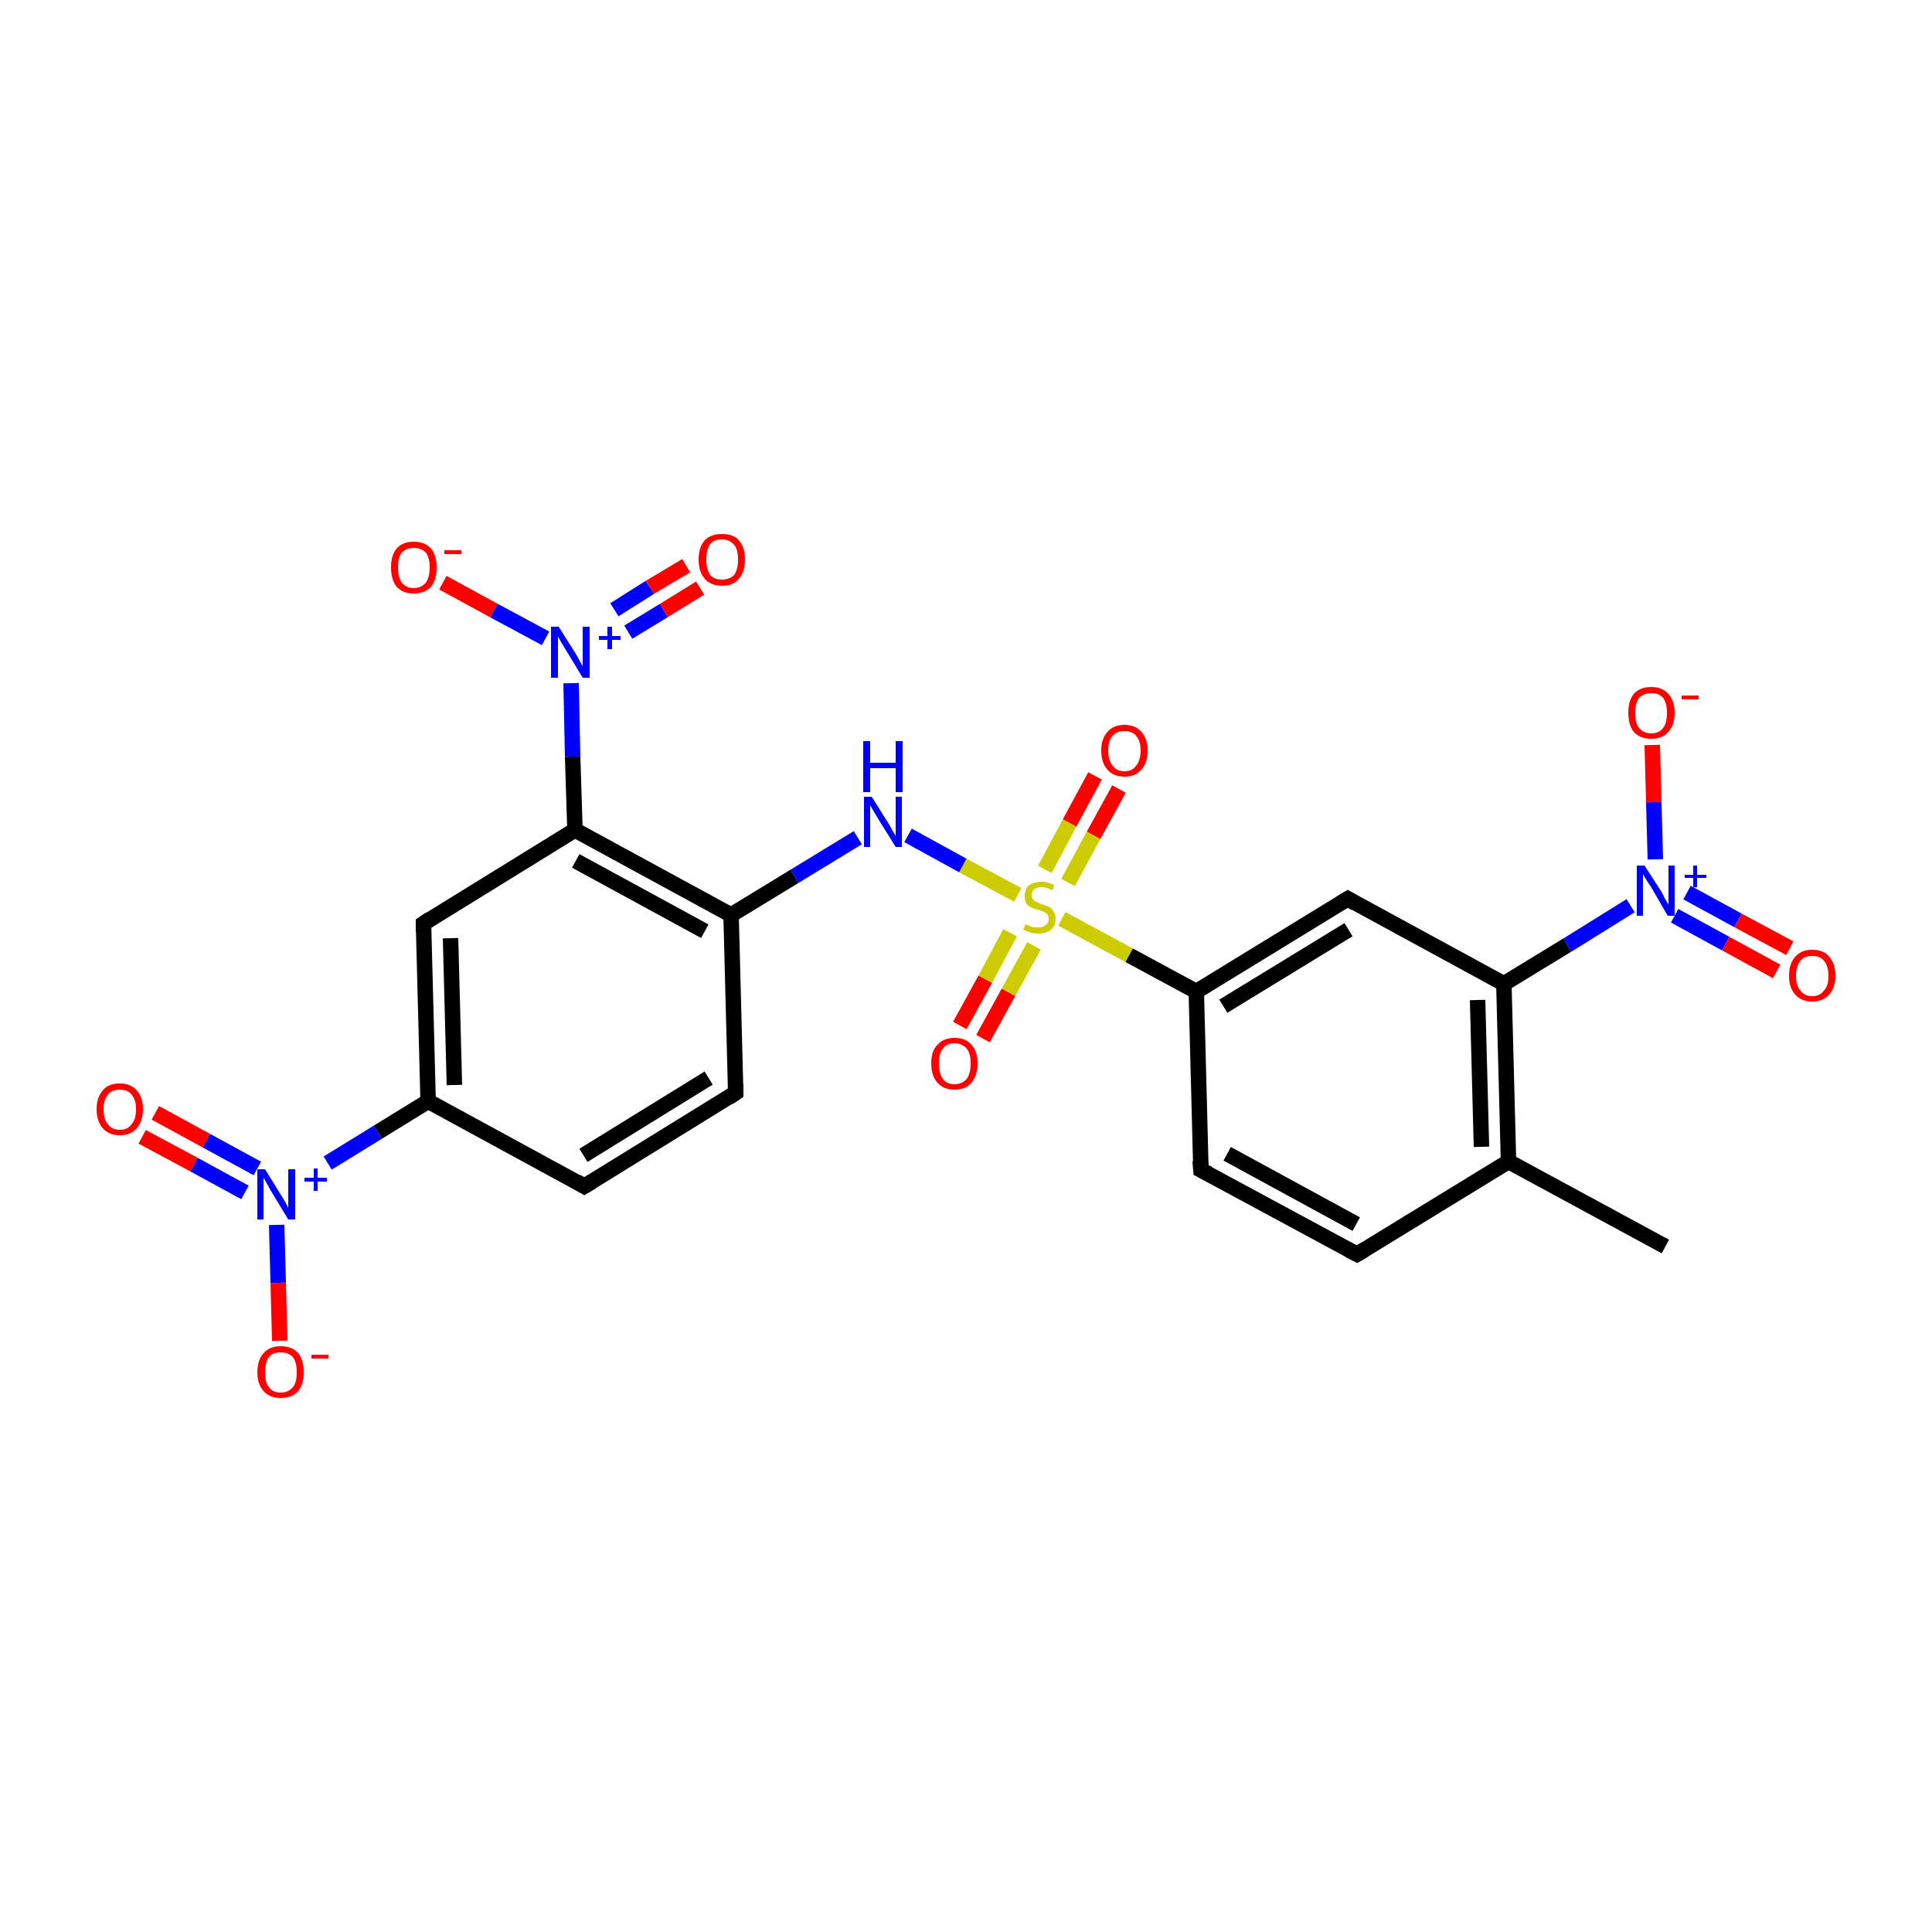<?xml version='1.0' encoding='iso-8859-1'?>
<svg version='1.1' baseProfile='full'
              xmlns='http://www.w3.org/2000/svg'
                      xmlns:rdkit='http://www.rdkit.org/xml'
                      xmlns:xlink='http://www.w3.org/1999/xlink'
                  xml:space='preserve'
width='250px' height='250px' viewBox='0 0 250 250'>
<!-- END OF HEADER -->
<rect style='opacity:1.0;fill:#FFFFFF;stroke:none' width='250.0' height='250.0' x='0.0' y='0.0'> </rect>
<path class='bond-0 atom-0 atom-7' d='M 215.5,161.3 L 195.2,150.3' style='fill:none;fill-rule:evenodd;stroke:#000000;stroke-width:2.0px;stroke-linecap:butt;stroke-linejoin:miter;stroke-opacity:1' />
<path class='bond-1 atom-1 atom-3' d='M 175.6,162.3 L 155.4,151.4' style='fill:none;fill-rule:evenodd;stroke:#000000;stroke-width:2.0px;stroke-linecap:butt;stroke-linejoin:miter;stroke-opacity:1' />
<path class='bond-1 atom-1 atom-3' d='M 175.5,158.4 L 158.8,149.3' style='fill:none;fill-rule:evenodd;stroke:#000000;stroke-width:2.0px;stroke-linecap:butt;stroke-linejoin:miter;stroke-opacity:1' />
<path class='bond-2 atom-1 atom-7' d='M 175.6,162.3 L 195.2,150.3' style='fill:none;fill-rule:evenodd;stroke:#000000;stroke-width:2.0px;stroke-linecap:butt;stroke-linejoin:miter;stroke-opacity:1' />
<path class='bond-3 atom-2 atom-4' d='M 75.6,153.5 L 95.2,141.4' style='fill:none;fill-rule:evenodd;stroke:#000000;stroke-width:2.0px;stroke-linecap:butt;stroke-linejoin:miter;stroke-opacity:1' />
<path class='bond-3 atom-2 atom-4' d='M 75.5,149.5 L 91.7,139.5' style='fill:none;fill-rule:evenodd;stroke:#000000;stroke-width:2.0px;stroke-linecap:butt;stroke-linejoin:miter;stroke-opacity:1' />
<path class='bond-4 atom-2 atom-8' d='M 75.6,153.5 L 55.4,142.5' style='fill:none;fill-rule:evenodd;stroke:#000000;stroke-width:2.0px;stroke-linecap:butt;stroke-linejoin:miter;stroke-opacity:1' />
<path class='bond-5 atom-3 atom-9' d='M 155.4,151.4 L 154.8,128.3' style='fill:none;fill-rule:evenodd;stroke:#000000;stroke-width:2.0px;stroke-linecap:butt;stroke-linejoin:miter;stroke-opacity:1' />
<path class='bond-6 atom-4 atom-10' d='M 95.2,141.4 L 94.6,118.4' style='fill:none;fill-rule:evenodd;stroke:#000000;stroke-width:2.0px;stroke-linecap:butt;stroke-linejoin:miter;stroke-opacity:1' />
<path class='bond-7 atom-5 atom-8' d='M 54.8,119.5 L 55.4,142.5' style='fill:none;fill-rule:evenodd;stroke:#000000;stroke-width:2.0px;stroke-linecap:butt;stroke-linejoin:miter;stroke-opacity:1' />
<path class='bond-7 atom-5 atom-8' d='M 58.3,121.4 L 58.8,140.4' style='fill:none;fill-rule:evenodd;stroke:#000000;stroke-width:2.0px;stroke-linecap:butt;stroke-linejoin:miter;stroke-opacity:1' />
<path class='bond-8 atom-5 atom-12' d='M 54.8,119.5 L 74.4,107.4' style='fill:none;fill-rule:evenodd;stroke:#000000;stroke-width:2.0px;stroke-linecap:butt;stroke-linejoin:miter;stroke-opacity:1' />
<path class='bond-9 atom-6 atom-9' d='M 174.4,116.3 L 154.8,128.3' style='fill:none;fill-rule:evenodd;stroke:#000000;stroke-width:2.0px;stroke-linecap:butt;stroke-linejoin:miter;stroke-opacity:1' />
<path class='bond-9 atom-6 atom-9' d='M 174.5,120.3 L 158.3,130.2' style='fill:none;fill-rule:evenodd;stroke:#000000;stroke-width:2.0px;stroke-linecap:butt;stroke-linejoin:miter;stroke-opacity:1' />
<path class='bond-10 atom-6 atom-11' d='M 174.4,116.3 L 194.6,127.3' style='fill:none;fill-rule:evenodd;stroke:#000000;stroke-width:2.0px;stroke-linecap:butt;stroke-linejoin:miter;stroke-opacity:1' />
<path class='bond-11 atom-7 atom-11' d='M 195.2,150.3 L 194.6,127.3' style='fill:none;fill-rule:evenodd;stroke:#000000;stroke-width:2.0px;stroke-linecap:butt;stroke-linejoin:miter;stroke-opacity:1' />
<path class='bond-11 atom-7 atom-11' d='M 191.7,148.4 L 191.2,129.4' style='fill:none;fill-rule:evenodd;stroke:#000000;stroke-width:2.0px;stroke-linecap:butt;stroke-linejoin:miter;stroke-opacity:1' />
<path class='bond-12 atom-8 atom-14' d='M 55.4,142.5 L 48.9,146.5' style='fill:none;fill-rule:evenodd;stroke:#000000;stroke-width:2.0px;stroke-linecap:butt;stroke-linejoin:miter;stroke-opacity:1' />
<path class='bond-12 atom-8 atom-14' d='M 48.9,146.5 L 42.4,150.5' style='fill:none;fill-rule:evenodd;stroke:#0000FF;stroke-width:2.0px;stroke-linecap:butt;stroke-linejoin:miter;stroke-opacity:1' />
<path class='bond-13 atom-9 atom-25' d='M 154.8,128.3 L 146.1,123.6' style='fill:none;fill-rule:evenodd;stroke:#000000;stroke-width:2.0px;stroke-linecap:butt;stroke-linejoin:miter;stroke-opacity:1' />
<path class='bond-13 atom-9 atom-25' d='M 146.1,123.6 L 137.4,118.9' style='fill:none;fill-rule:evenodd;stroke:#CCCC00;stroke-width:2.0px;stroke-linecap:butt;stroke-linejoin:miter;stroke-opacity:1' />
<path class='bond-14 atom-10 atom-12' d='M 94.6,118.4 L 74.4,107.4' style='fill:none;fill-rule:evenodd;stroke:#000000;stroke-width:2.0px;stroke-linecap:butt;stroke-linejoin:miter;stroke-opacity:1' />
<path class='bond-14 atom-10 atom-12' d='M 91.2,120.5 L 74.5,111.4' style='fill:none;fill-rule:evenodd;stroke:#000000;stroke-width:2.0px;stroke-linecap:butt;stroke-linejoin:miter;stroke-opacity:1' />
<path class='bond-15 atom-10 atom-13' d='M 94.6,118.4 L 102.8,113.4' style='fill:none;fill-rule:evenodd;stroke:#000000;stroke-width:2.0px;stroke-linecap:butt;stroke-linejoin:miter;stroke-opacity:1' />
<path class='bond-15 atom-10 atom-13' d='M 102.8,113.4 L 111.0,108.4' style='fill:none;fill-rule:evenodd;stroke:#0000FF;stroke-width:2.0px;stroke-linecap:butt;stroke-linejoin:miter;stroke-opacity:1' />
<path class='bond-16 atom-11 atom-15' d='M 194.6,127.3 L 202.8,122.3' style='fill:none;fill-rule:evenodd;stroke:#000000;stroke-width:2.0px;stroke-linecap:butt;stroke-linejoin:miter;stroke-opacity:1' />
<path class='bond-16 atom-11 atom-15' d='M 202.8,122.3 L 211.0,117.2' style='fill:none;fill-rule:evenodd;stroke:#0000FF;stroke-width:2.0px;stroke-linecap:butt;stroke-linejoin:miter;stroke-opacity:1' />
<path class='bond-17 atom-12 atom-16' d='M 74.4,107.4 L 74.1,97.9' style='fill:none;fill-rule:evenodd;stroke:#000000;stroke-width:2.0px;stroke-linecap:butt;stroke-linejoin:miter;stroke-opacity:1' />
<path class='bond-17 atom-12 atom-16' d='M 74.1,97.9 L 73.9,88.4' style='fill:none;fill-rule:evenodd;stroke:#0000FF;stroke-width:2.0px;stroke-linecap:butt;stroke-linejoin:miter;stroke-opacity:1' />
<path class='bond-18 atom-13 atom-25' d='M 117.5,108.1 L 124.6,112.0' style='fill:none;fill-rule:evenodd;stroke:#0000FF;stroke-width:2.0px;stroke-linecap:butt;stroke-linejoin:miter;stroke-opacity:1' />
<path class='bond-18 atom-13 atom-25' d='M 124.6,112.0 L 131.7,115.8' style='fill:none;fill-rule:evenodd;stroke:#CCCC00;stroke-width:2.0px;stroke-linecap:butt;stroke-linejoin:miter;stroke-opacity:1' />
<path class='bond-19 atom-14 atom-17' d='M 35.8,158.5 L 36.0,166.0' style='fill:none;fill-rule:evenodd;stroke:#0000FF;stroke-width:2.0px;stroke-linecap:butt;stroke-linejoin:miter;stroke-opacity:1' />
<path class='bond-19 atom-14 atom-17' d='M 36.0,166.0 L 36.2,173.5' style='fill:none;fill-rule:evenodd;stroke:#FF0000;stroke-width:2.0px;stroke-linecap:butt;stroke-linejoin:miter;stroke-opacity:1' />
<path class='bond-20 atom-14 atom-18' d='M 33.3,151.2 L 26.7,147.6' style='fill:none;fill-rule:evenodd;stroke:#0000FF;stroke-width:2.0px;stroke-linecap:butt;stroke-linejoin:miter;stroke-opacity:1' />
<path class='bond-20 atom-14 atom-18' d='M 26.7,147.6 L 20.1,144.0' style='fill:none;fill-rule:evenodd;stroke:#FF0000;stroke-width:2.0px;stroke-linecap:butt;stroke-linejoin:miter;stroke-opacity:1' />
<path class='bond-20 atom-14 atom-18' d='M 31.7,154.3 L 25.1,150.7' style='fill:none;fill-rule:evenodd;stroke:#0000FF;stroke-width:2.0px;stroke-linecap:butt;stroke-linejoin:miter;stroke-opacity:1' />
<path class='bond-20 atom-14 atom-18' d='M 25.1,150.7 L 18.4,147.1' style='fill:none;fill-rule:evenodd;stroke:#FF0000;stroke-width:2.0px;stroke-linecap:butt;stroke-linejoin:miter;stroke-opacity:1' />
<path class='bond-21 atom-15 atom-19' d='M 214.2,111.2 L 214.0,103.8' style='fill:none;fill-rule:evenodd;stroke:#0000FF;stroke-width:2.0px;stroke-linecap:butt;stroke-linejoin:miter;stroke-opacity:1' />
<path class='bond-21 atom-15 atom-19' d='M 214.0,103.8 L 213.8,96.4' style='fill:none;fill-rule:evenodd;stroke:#FF0000;stroke-width:2.0px;stroke-linecap:butt;stroke-linejoin:miter;stroke-opacity:1' />
<path class='bond-22 atom-15 atom-20' d='M 216.7,118.5 L 223.3,122.1' style='fill:none;fill-rule:evenodd;stroke:#0000FF;stroke-width:2.0px;stroke-linecap:butt;stroke-linejoin:miter;stroke-opacity:1' />
<path class='bond-22 atom-15 atom-20' d='M 223.3,122.1 L 229.9,125.7' style='fill:none;fill-rule:evenodd;stroke:#FF0000;stroke-width:2.0px;stroke-linecap:butt;stroke-linejoin:miter;stroke-opacity:1' />
<path class='bond-22 atom-15 atom-20' d='M 218.3,115.5 L 224.9,119.1' style='fill:none;fill-rule:evenodd;stroke:#0000FF;stroke-width:2.0px;stroke-linecap:butt;stroke-linejoin:miter;stroke-opacity:1' />
<path class='bond-22 atom-15 atom-20' d='M 224.9,119.1 L 231.6,122.7' style='fill:none;fill-rule:evenodd;stroke:#FF0000;stroke-width:2.0px;stroke-linecap:butt;stroke-linejoin:miter;stroke-opacity:1' />
<path class='bond-23 atom-16 atom-21' d='M 70.6,82.6 L 63.9,79.0' style='fill:none;fill-rule:evenodd;stroke:#0000FF;stroke-width:2.0px;stroke-linecap:butt;stroke-linejoin:miter;stroke-opacity:1' />
<path class='bond-23 atom-16 atom-21' d='M 63.9,79.0 L 57.3,75.4' style='fill:none;fill-rule:evenodd;stroke:#FF0000;stroke-width:2.0px;stroke-linecap:butt;stroke-linejoin:miter;stroke-opacity:1' />
<path class='bond-24 atom-16 atom-22' d='M 81.3,81.8 L 85.9,79.0' style='fill:none;fill-rule:evenodd;stroke:#0000FF;stroke-width:2.0px;stroke-linecap:butt;stroke-linejoin:miter;stroke-opacity:1' />
<path class='bond-24 atom-16 atom-22' d='M 85.9,79.0 L 90.6,76.1' style='fill:none;fill-rule:evenodd;stroke:#FF0000;stroke-width:2.0px;stroke-linecap:butt;stroke-linejoin:miter;stroke-opacity:1' />
<path class='bond-24 atom-16 atom-22' d='M 79.5,78.9 L 84.1,76.0' style='fill:none;fill-rule:evenodd;stroke:#0000FF;stroke-width:2.0px;stroke-linecap:butt;stroke-linejoin:miter;stroke-opacity:1' />
<path class='bond-24 atom-16 atom-22' d='M 84.1,76.0 L 88.8,73.2' style='fill:none;fill-rule:evenodd;stroke:#FF0000;stroke-width:2.0px;stroke-linecap:butt;stroke-linejoin:miter;stroke-opacity:1' />
<path class='bond-25 atom-23 atom-25' d='M 144.8,102.1 L 141.5,108.1' style='fill:none;fill-rule:evenodd;stroke:#FF0000;stroke-width:2.0px;stroke-linecap:butt;stroke-linejoin:miter;stroke-opacity:1' />
<path class='bond-25 atom-23 atom-25' d='M 141.5,108.1 L 138.2,114.2' style='fill:none;fill-rule:evenodd;stroke:#CCCC00;stroke-width:2.0px;stroke-linecap:butt;stroke-linejoin:miter;stroke-opacity:1' />
<path class='bond-25 atom-23 atom-25' d='M 141.7,100.4 L 138.4,106.5' style='fill:none;fill-rule:evenodd;stroke:#FF0000;stroke-width:2.0px;stroke-linecap:butt;stroke-linejoin:miter;stroke-opacity:1' />
<path class='bond-25 atom-23 atom-25' d='M 138.4,106.5 L 135.2,112.5' style='fill:none;fill-rule:evenodd;stroke:#CCCC00;stroke-width:2.0px;stroke-linecap:butt;stroke-linejoin:miter;stroke-opacity:1' />
<path class='bond-26 atom-24 atom-25' d='M 124.2,132.7 L 127.5,126.7' style='fill:none;fill-rule:evenodd;stroke:#FF0000;stroke-width:2.0px;stroke-linecap:butt;stroke-linejoin:miter;stroke-opacity:1' />
<path class='bond-26 atom-24 atom-25' d='M 127.5,126.7 L 130.7,120.7' style='fill:none;fill-rule:evenodd;stroke:#CCCC00;stroke-width:2.0px;stroke-linecap:butt;stroke-linejoin:miter;stroke-opacity:1' />
<path class='bond-26 atom-24 atom-25' d='M 127.2,134.4 L 130.5,128.4' style='fill:none;fill-rule:evenodd;stroke:#FF0000;stroke-width:2.0px;stroke-linecap:butt;stroke-linejoin:miter;stroke-opacity:1' />
<path class='bond-26 atom-24 atom-25' d='M 130.5,128.4 L 133.8,122.4' style='fill:none;fill-rule:evenodd;stroke:#CCCC00;stroke-width:2.0px;stroke-linecap:butt;stroke-linejoin:miter;stroke-opacity:1' />
<path d='M 174.6,161.8 L 175.6,162.3 L 176.6,161.7' style='fill:none;stroke:#000000;stroke-width:2.0px;stroke-linecap:butt;stroke-linejoin:miter;stroke-opacity:1;' />
<path d='M 76.6,152.9 L 75.6,153.5 L 74.6,152.9' style='fill:none;stroke:#000000;stroke-width:2.0px;stroke-linecap:butt;stroke-linejoin:miter;stroke-opacity:1;' />
<path d='M 156.4,151.9 L 155.4,151.4 L 155.3,150.2' style='fill:none;stroke:#000000;stroke-width:2.0px;stroke-linecap:butt;stroke-linejoin:miter;stroke-opacity:1;' />
<path d='M 94.3,142.0 L 95.2,141.4 L 95.2,140.3' style='fill:none;stroke:#000000;stroke-width:2.0px;stroke-linecap:butt;stroke-linejoin:miter;stroke-opacity:1;' />
<path d='M 54.8,120.6 L 54.8,119.5 L 55.7,118.9' style='fill:none;stroke:#000000;stroke-width:2.0px;stroke-linecap:butt;stroke-linejoin:miter;stroke-opacity:1;' />
<path d='M 173.4,116.9 L 174.4,116.3 L 175.4,116.9' style='fill:none;stroke:#000000;stroke-width:2.0px;stroke-linecap:butt;stroke-linejoin:miter;stroke-opacity:1;' />
<path class='atom-13' d='M 112.8 103.1
L 115.0 106.6
Q 115.2 106.9, 115.5 107.5
Q 115.9 108.1, 115.9 108.2
L 115.9 103.1
L 116.7 103.1
L 116.7 109.6
L 115.9 109.6
L 113.6 105.9
Q 113.3 105.4, 113.0 104.9
Q 112.7 104.4, 112.6 104.2
L 112.6 109.6
L 111.8 109.6
L 111.8 103.1
L 112.8 103.1
' fill='#0000FF'/>
<path class='atom-13' d='M 111.7 95.9
L 112.6 95.9
L 112.6 98.7
L 115.9 98.7
L 115.9 95.9
L 116.8 95.9
L 116.8 102.5
L 115.9 102.5
L 115.9 99.4
L 112.6 99.4
L 112.6 102.5
L 111.7 102.5
L 111.7 95.9
' fill='#0000FF'/>
<path class='atom-14' d='M 34.3 151.3
L 36.4 154.7
Q 36.6 155.0, 37.0 155.7
Q 37.3 156.3, 37.3 156.3
L 37.3 151.3
L 38.2 151.3
L 38.2 157.8
L 37.3 157.8
L 35.0 154.0
Q 34.8 153.6, 34.5 153.1
Q 34.2 152.5, 34.1 152.4
L 34.1 157.8
L 33.3 157.8
L 33.3 151.3
L 34.3 151.3
' fill='#0000FF'/>
<path class='atom-14' d='M 39.4 152.4
L 40.6 152.4
L 40.6 151.2
L 41.1 151.2
L 41.1 152.4
L 42.3 152.4
L 42.3 152.9
L 41.1 152.9
L 41.1 154.1
L 40.6 154.1
L 40.6 152.9
L 39.4 152.9
L 39.4 152.4
' fill='#0000FF'/>
<path class='atom-15' d='M 212.8 112.0
L 215.0 115.4
Q 215.2 115.8, 215.5 116.4
Q 215.9 117.0, 215.9 117.1
L 215.9 112.0
L 216.7 112.0
L 216.7 118.5
L 215.8 118.5
L 213.6 114.7
Q 213.3 114.3, 213.0 113.8
Q 212.7 113.3, 212.6 113.1
L 212.6 118.5
L 211.8 118.5
L 211.8 112.0
L 212.8 112.0
' fill='#0000FF'/>
<path class='atom-15' d='M 218.0 113.2
L 219.1 113.2
L 219.1 112.0
L 219.6 112.0
L 219.6 113.2
L 220.8 113.2
L 220.8 113.6
L 219.6 113.6
L 219.6 114.8
L 219.1 114.8
L 219.1 113.6
L 218.0 113.6
L 218.0 113.2
' fill='#0000FF'/>
<path class='atom-16' d='M 72.3 81.1
L 74.5 84.6
Q 74.7 84.9, 75.0 85.5
Q 75.4 86.2, 75.4 86.2
L 75.4 81.1
L 76.3 81.1
L 76.3 87.7
L 75.4 87.7
L 73.1 83.9
Q 72.8 83.4, 72.5 82.9
Q 72.2 82.4, 72.2 82.3
L 72.2 87.7
L 71.3 87.7
L 71.3 81.1
L 72.3 81.1
' fill='#0000FF'/>
<path class='atom-16' d='M 77.5 82.3
L 78.6 82.3
L 78.6 81.1
L 79.2 81.1
L 79.2 82.3
L 80.3 82.3
L 80.3 82.8
L 79.2 82.8
L 79.2 84.0
L 78.6 84.0
L 78.6 82.8
L 77.5 82.8
L 77.5 82.3
' fill='#0000FF'/>
<path class='atom-17' d='M 33.3 177.6
Q 33.3 176.0, 34.1 175.1
Q 34.9 174.2, 36.3 174.2
Q 37.8 174.2, 38.6 175.1
Q 39.3 176.0, 39.3 177.6
Q 39.3 179.1, 38.6 180.0
Q 37.8 180.9, 36.3 180.9
Q 34.9 180.9, 34.1 180.0
Q 33.3 179.1, 33.3 177.6
M 36.3 180.2
Q 37.3 180.2, 37.9 179.5
Q 38.4 178.9, 38.4 177.6
Q 38.4 176.3, 37.9 175.6
Q 37.3 175.0, 36.3 175.0
Q 35.3 175.0, 34.8 175.6
Q 34.3 176.3, 34.3 177.6
Q 34.3 178.9, 34.8 179.5
Q 35.3 180.2, 36.3 180.2
' fill='#FF0000'/>
<path class='atom-17' d='M 40.3 175.3
L 42.5 175.3
L 42.5 175.8
L 40.3 175.8
L 40.3 175.3
' fill='#FF0000'/>
<path class='atom-18' d='M 12.5 143.5
Q 12.5 142.0, 13.3 141.1
Q 14.0 140.2, 15.5 140.2
Q 16.9 140.2, 17.7 141.1
Q 18.5 142.0, 18.5 143.5
Q 18.5 145.1, 17.7 146.0
Q 16.9 146.9, 15.5 146.9
Q 14.1 146.9, 13.3 146.0
Q 12.5 145.1, 12.5 143.5
M 15.5 146.2
Q 16.5 146.2, 17.0 145.5
Q 17.6 144.9, 17.6 143.5
Q 17.6 142.3, 17.0 141.6
Q 16.5 141.0, 15.5 141.0
Q 14.5 141.0, 14.0 141.6
Q 13.4 142.3, 13.4 143.5
Q 13.4 144.9, 14.0 145.5
Q 14.5 146.2, 15.5 146.2
' fill='#FF0000'/>
<path class='atom-19' d='M 210.7 92.2
Q 210.7 90.7, 211.4 89.8
Q 212.2 88.9, 213.7 88.9
Q 215.1 88.9, 215.9 89.8
Q 216.7 90.7, 216.7 92.2
Q 216.7 93.8, 215.9 94.7
Q 215.1 95.6, 213.7 95.6
Q 212.2 95.6, 211.4 94.7
Q 210.7 93.8, 210.7 92.2
M 213.7 94.9
Q 214.7 94.9, 215.2 94.2
Q 215.7 93.6, 215.7 92.2
Q 215.7 91.0, 215.2 90.3
Q 214.7 89.7, 213.7 89.7
Q 212.7 89.7, 212.1 90.3
Q 211.6 91.0, 211.6 92.2
Q 211.6 93.6, 212.1 94.2
Q 212.7 94.9, 213.7 94.9
' fill='#FF0000'/>
<path class='atom-19' d='M 217.6 90.0
L 219.8 90.0
L 219.8 90.5
L 217.6 90.5
L 217.6 90.0
' fill='#FF0000'/>
<path class='atom-20' d='M 231.5 126.3
Q 231.5 124.7, 232.3 123.8
Q 233.1 122.9, 234.5 122.9
Q 236.0 122.9, 236.7 123.8
Q 237.5 124.7, 237.5 126.3
Q 237.5 127.8, 236.7 128.7
Q 235.9 129.6, 234.5 129.6
Q 233.1 129.6, 232.3 128.7
Q 231.5 127.8, 231.5 126.3
M 234.5 128.9
Q 235.5 128.9, 236.0 128.2
Q 236.6 127.6, 236.6 126.3
Q 236.6 125.0, 236.0 124.3
Q 235.5 123.7, 234.5 123.7
Q 233.5 123.7, 233.0 124.3
Q 232.4 125.0, 232.4 126.3
Q 232.4 127.6, 233.0 128.2
Q 233.5 128.9, 234.5 128.9
' fill='#FF0000'/>
<path class='atom-21' d='M 50.6 73.4
Q 50.6 71.9, 51.3 71.0
Q 52.1 70.1, 53.5 70.1
Q 55.0 70.1, 55.8 71.0
Q 56.5 71.9, 56.5 73.4
Q 56.5 75.0, 55.8 75.9
Q 55.0 76.8, 53.5 76.8
Q 52.1 76.8, 51.3 75.9
Q 50.6 75.0, 50.6 73.4
M 53.5 76.1
Q 54.5 76.1, 55.1 75.4
Q 55.6 74.7, 55.6 73.4
Q 55.6 72.2, 55.1 71.5
Q 54.5 70.9, 53.5 70.9
Q 52.6 70.9, 52.0 71.5
Q 51.5 72.1, 51.5 73.4
Q 51.5 74.7, 52.0 75.4
Q 52.6 76.1, 53.5 76.1
' fill='#FF0000'/>
<path class='atom-21' d='M 57.5 71.2
L 59.7 71.2
L 59.7 71.7
L 57.5 71.7
L 57.5 71.2
' fill='#FF0000'/>
<path class='atom-22' d='M 90.4 72.4
Q 90.4 70.8, 91.2 69.9
Q 92.0 69.1, 93.4 69.1
Q 94.9 69.1, 95.6 69.9
Q 96.4 70.8, 96.4 72.4
Q 96.4 74.0, 95.6 74.9
Q 94.9 75.8, 93.4 75.8
Q 92.0 75.8, 91.2 74.9
Q 90.4 74.0, 90.4 72.4
M 93.4 75.0
Q 94.4 75.0, 95.0 74.4
Q 95.5 73.7, 95.5 72.4
Q 95.5 71.1, 95.0 70.5
Q 94.4 69.8, 93.4 69.8
Q 92.4 69.8, 91.9 70.4
Q 91.4 71.1, 91.4 72.4
Q 91.4 73.7, 91.9 74.4
Q 92.4 75.0, 93.4 75.0
' fill='#FF0000'/>
<path class='atom-23' d='M 142.5 97.1
Q 142.5 95.6, 143.3 94.7
Q 144.1 93.8, 145.5 93.8
Q 146.9 93.8, 147.7 94.7
Q 148.5 95.6, 148.5 97.1
Q 148.5 98.7, 147.7 99.6
Q 146.9 100.5, 145.5 100.5
Q 144.1 100.5, 143.3 99.6
Q 142.5 98.7, 142.5 97.1
M 145.5 99.8
Q 146.5 99.8, 147.0 99.1
Q 147.6 98.4, 147.6 97.1
Q 147.6 95.9, 147.0 95.2
Q 146.5 94.6, 145.5 94.6
Q 144.5 94.6, 144.0 95.2
Q 143.4 95.8, 143.4 97.1
Q 143.4 98.4, 144.0 99.1
Q 144.5 99.8, 145.5 99.8
' fill='#FF0000'/>
<path class='atom-24' d='M 120.5 137.6
Q 120.5 136.0, 121.3 135.2
Q 122.1 134.3, 123.5 134.3
Q 125.0 134.3, 125.7 135.2
Q 126.5 136.0, 126.5 137.6
Q 126.5 139.2, 125.7 140.1
Q 125.0 141.0, 123.5 141.0
Q 122.1 141.0, 121.3 140.1
Q 120.5 139.2, 120.5 137.6
M 123.5 140.3
Q 124.5 140.3, 125.1 139.6
Q 125.6 138.9, 125.6 137.6
Q 125.6 136.3, 125.1 135.7
Q 124.5 135.0, 123.5 135.0
Q 122.5 135.0, 122.0 135.7
Q 121.5 136.3, 121.5 137.6
Q 121.5 138.9, 122.0 139.6
Q 122.5 140.3, 123.5 140.3
' fill='#FF0000'/>
<path class='atom-25' d='M 132.7 119.6
Q 132.7 119.6, 133.0 119.7
Q 133.4 119.9, 133.7 120.0
Q 134.0 120.0, 134.4 120.0
Q 135.0 120.0, 135.3 119.7
Q 135.7 119.4, 135.7 118.9
Q 135.7 118.6, 135.5 118.3
Q 135.3 118.1, 135.1 118.0
Q 134.8 117.9, 134.3 117.7
Q 133.7 117.6, 133.4 117.4
Q 133.0 117.2, 132.8 116.9
Q 132.6 116.5, 132.6 115.9
Q 132.6 115.1, 133.1 114.6
Q 133.7 114.1, 134.8 114.1
Q 135.5 114.1, 136.4 114.5
L 136.2 115.2
Q 135.4 114.8, 134.8 114.8
Q 134.2 114.8, 133.8 115.1
Q 133.5 115.4, 133.5 115.8
Q 133.5 116.2, 133.7 116.4
Q 133.8 116.6, 134.1 116.7
Q 134.4 116.8, 134.8 117.0
Q 135.4 117.2, 135.7 117.3
Q 136.1 117.5, 136.3 117.9
Q 136.6 118.3, 136.6 118.9
Q 136.6 119.8, 136.0 120.3
Q 135.4 120.8, 134.4 120.8
Q 133.8 120.8, 133.4 120.7
Q 132.9 120.5, 132.4 120.3
L 132.7 119.6
' fill='#CCCC00'/>
</svg>
